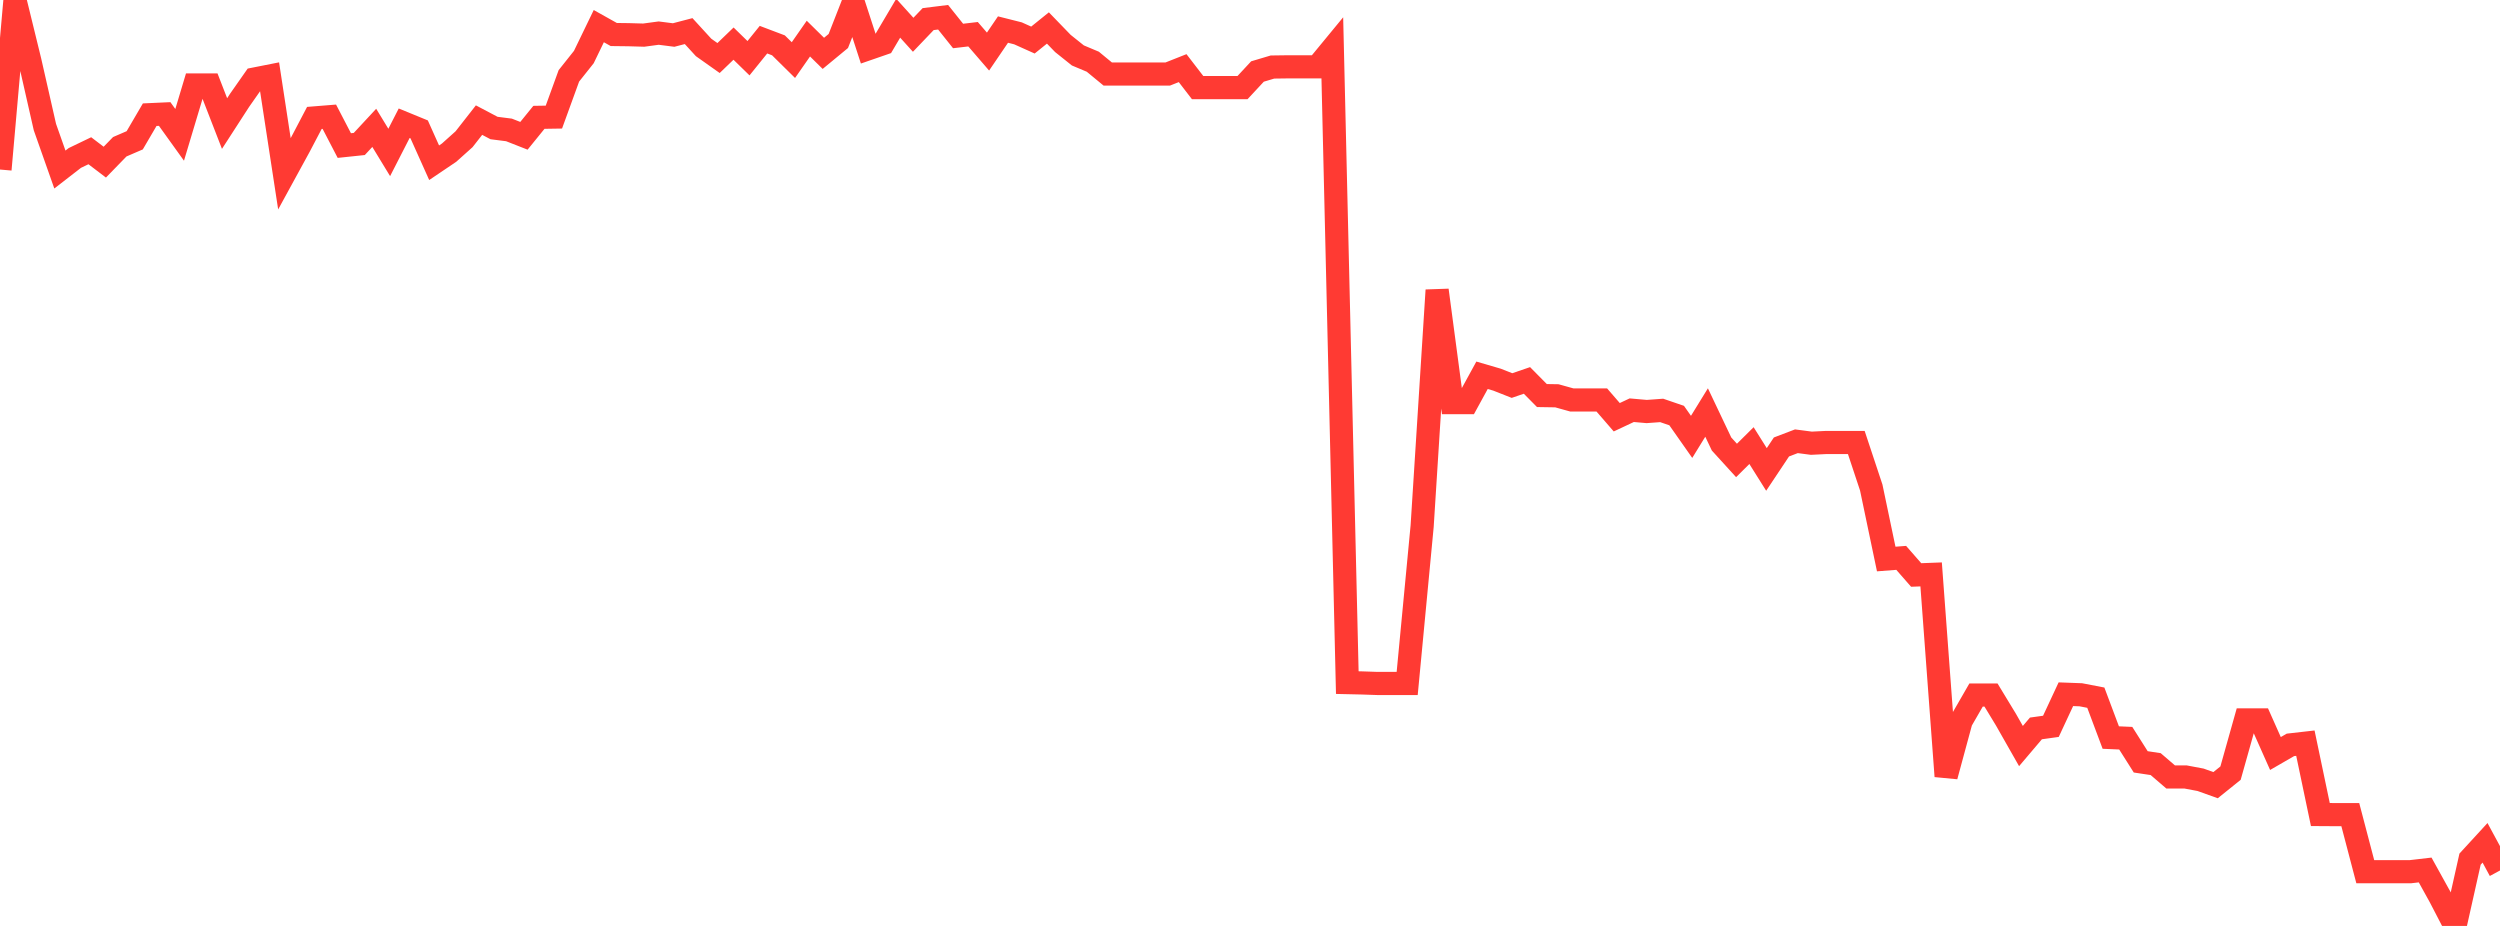<?xml version="1.0" standalone="no"?>
<!DOCTYPE svg PUBLIC "-//W3C//DTD SVG 1.1//EN" "http://www.w3.org/Graphics/SVG/1.1/DTD/svg11.dtd">

<svg width="135" height="50" viewBox="0 0 135 50" preserveAspectRatio="none" 
  xmlns="http://www.w3.org/2000/svg"
  xmlns:xlink="http://www.w3.org/1999/xlink">


<polyline points="0.0, 9.155 0.808, 0.0 1.617, 3.305 2.425, 6.862 3.234, 9.155 4.042, 8.529 4.85, 8.14 5.659, 8.756 6.467, 7.925 7.275, 7.576 8.084, 6.193 8.892, 6.156 9.701, 7.282 10.509, 4.588 11.317, 4.588 12.126, 6.672 12.934, 5.422 13.743, 4.267 14.551, 4.107 15.359, 9.388 16.168, 7.908 16.976, 6.368 17.784, 6.303 18.593, 7.86 19.401, 7.775 20.21, 6.904 21.018, 8.232 21.826, 6.654 22.635, 6.986 23.443, 8.788 24.251, 8.243 25.06, 7.518 25.868, 6.486 26.677, 6.913 27.485, 7.016 28.293, 7.333 29.102, 6.336 29.91, 6.323 30.719, 4.097 31.527, 3.081 32.335, 1.411 33.144, 1.864 33.952, 1.874 34.76, 1.897 35.569, 1.788 36.377, 1.891 37.186, 1.679 37.994, 2.562 38.802, 3.134 39.611, 2.355 40.419, 3.144 41.228, 2.142 42.036, 2.448 42.844, 3.245 43.653, 2.085 44.461, 2.881 45.269, 2.214 46.078, 0.147 46.886, 2.632 47.695, 2.352 48.503, 0.984 49.311, 1.878 50.12, 1.032 50.928, 0.931 51.737, 1.943 52.545, 1.848 53.353, 2.785 54.162, 1.596 54.97, 1.8 55.778, 2.163 56.587, 1.511 57.395, 2.346 58.204, 2.993 59.012, 3.333 59.82, 3.999 60.629, 3.999 61.437, 3.999 62.246, 3.999 63.054, 3.999 63.862, 3.679 64.671, 4.73 65.479, 4.73 66.287, 4.73 67.096, 4.73 67.904, 3.861 68.713, 3.62 69.521, 3.609 70.329, 3.609 71.138, 3.608 71.946, 2.627 72.754, 36.861 73.563, 36.879 74.371, 36.907 75.18, 36.907 75.988, 36.907 76.796, 28.41 77.605, 15.67 78.413, 21.742 79.222, 21.742 80.03, 20.265 80.838, 20.501 81.647, 20.82 82.455, 20.543 83.263, 21.36 84.072, 21.373 84.88, 21.598 85.689, 21.598 86.497, 21.598 87.305, 22.531 88.114, 22.151 88.922, 22.222 89.731, 22.163 90.539, 22.44 91.347, 23.591 92.156, 22.276 92.964, 23.977 93.772, 24.864 94.581, 24.062 95.389, 25.35 96.198, 24.136 97.006, 23.828 97.814, 23.934 98.623, 23.894 99.431, 23.894 100.24, 23.894 101.048, 26.329 101.856, 30.187 102.665, 30.125 103.473, 31.049 104.281, 31.018 105.09, 41.917 105.898, 38.937 106.707, 37.533 107.515, 37.533 108.323, 38.864 109.132, 40.287 109.94, 39.335 110.749, 39.222 111.557, 37.488 112.365, 37.518 113.174, 37.674 113.982, 39.828 114.79, 39.863 115.599, 41.14 116.407, 41.262 117.216, 41.957 118.024, 41.957 118.832, 42.109 119.641, 42.399 120.449, 41.749 121.257, 38.875 122.066, 38.875 122.874, 40.69 123.683, 40.223 124.491, 40.131 125.299, 43.985 126.108, 43.99 126.916, 43.99 127.725, 47.073 128.533, 47.073 129.341, 47.073 130.15, 47.073 130.958, 46.979 131.766, 48.44 132.575, 50.0 133.383, 46.393 134.192, 45.512 135.0, 47.006" fill="none" stroke="#ff3a33" stroke-width="1.25"/>

</svg>